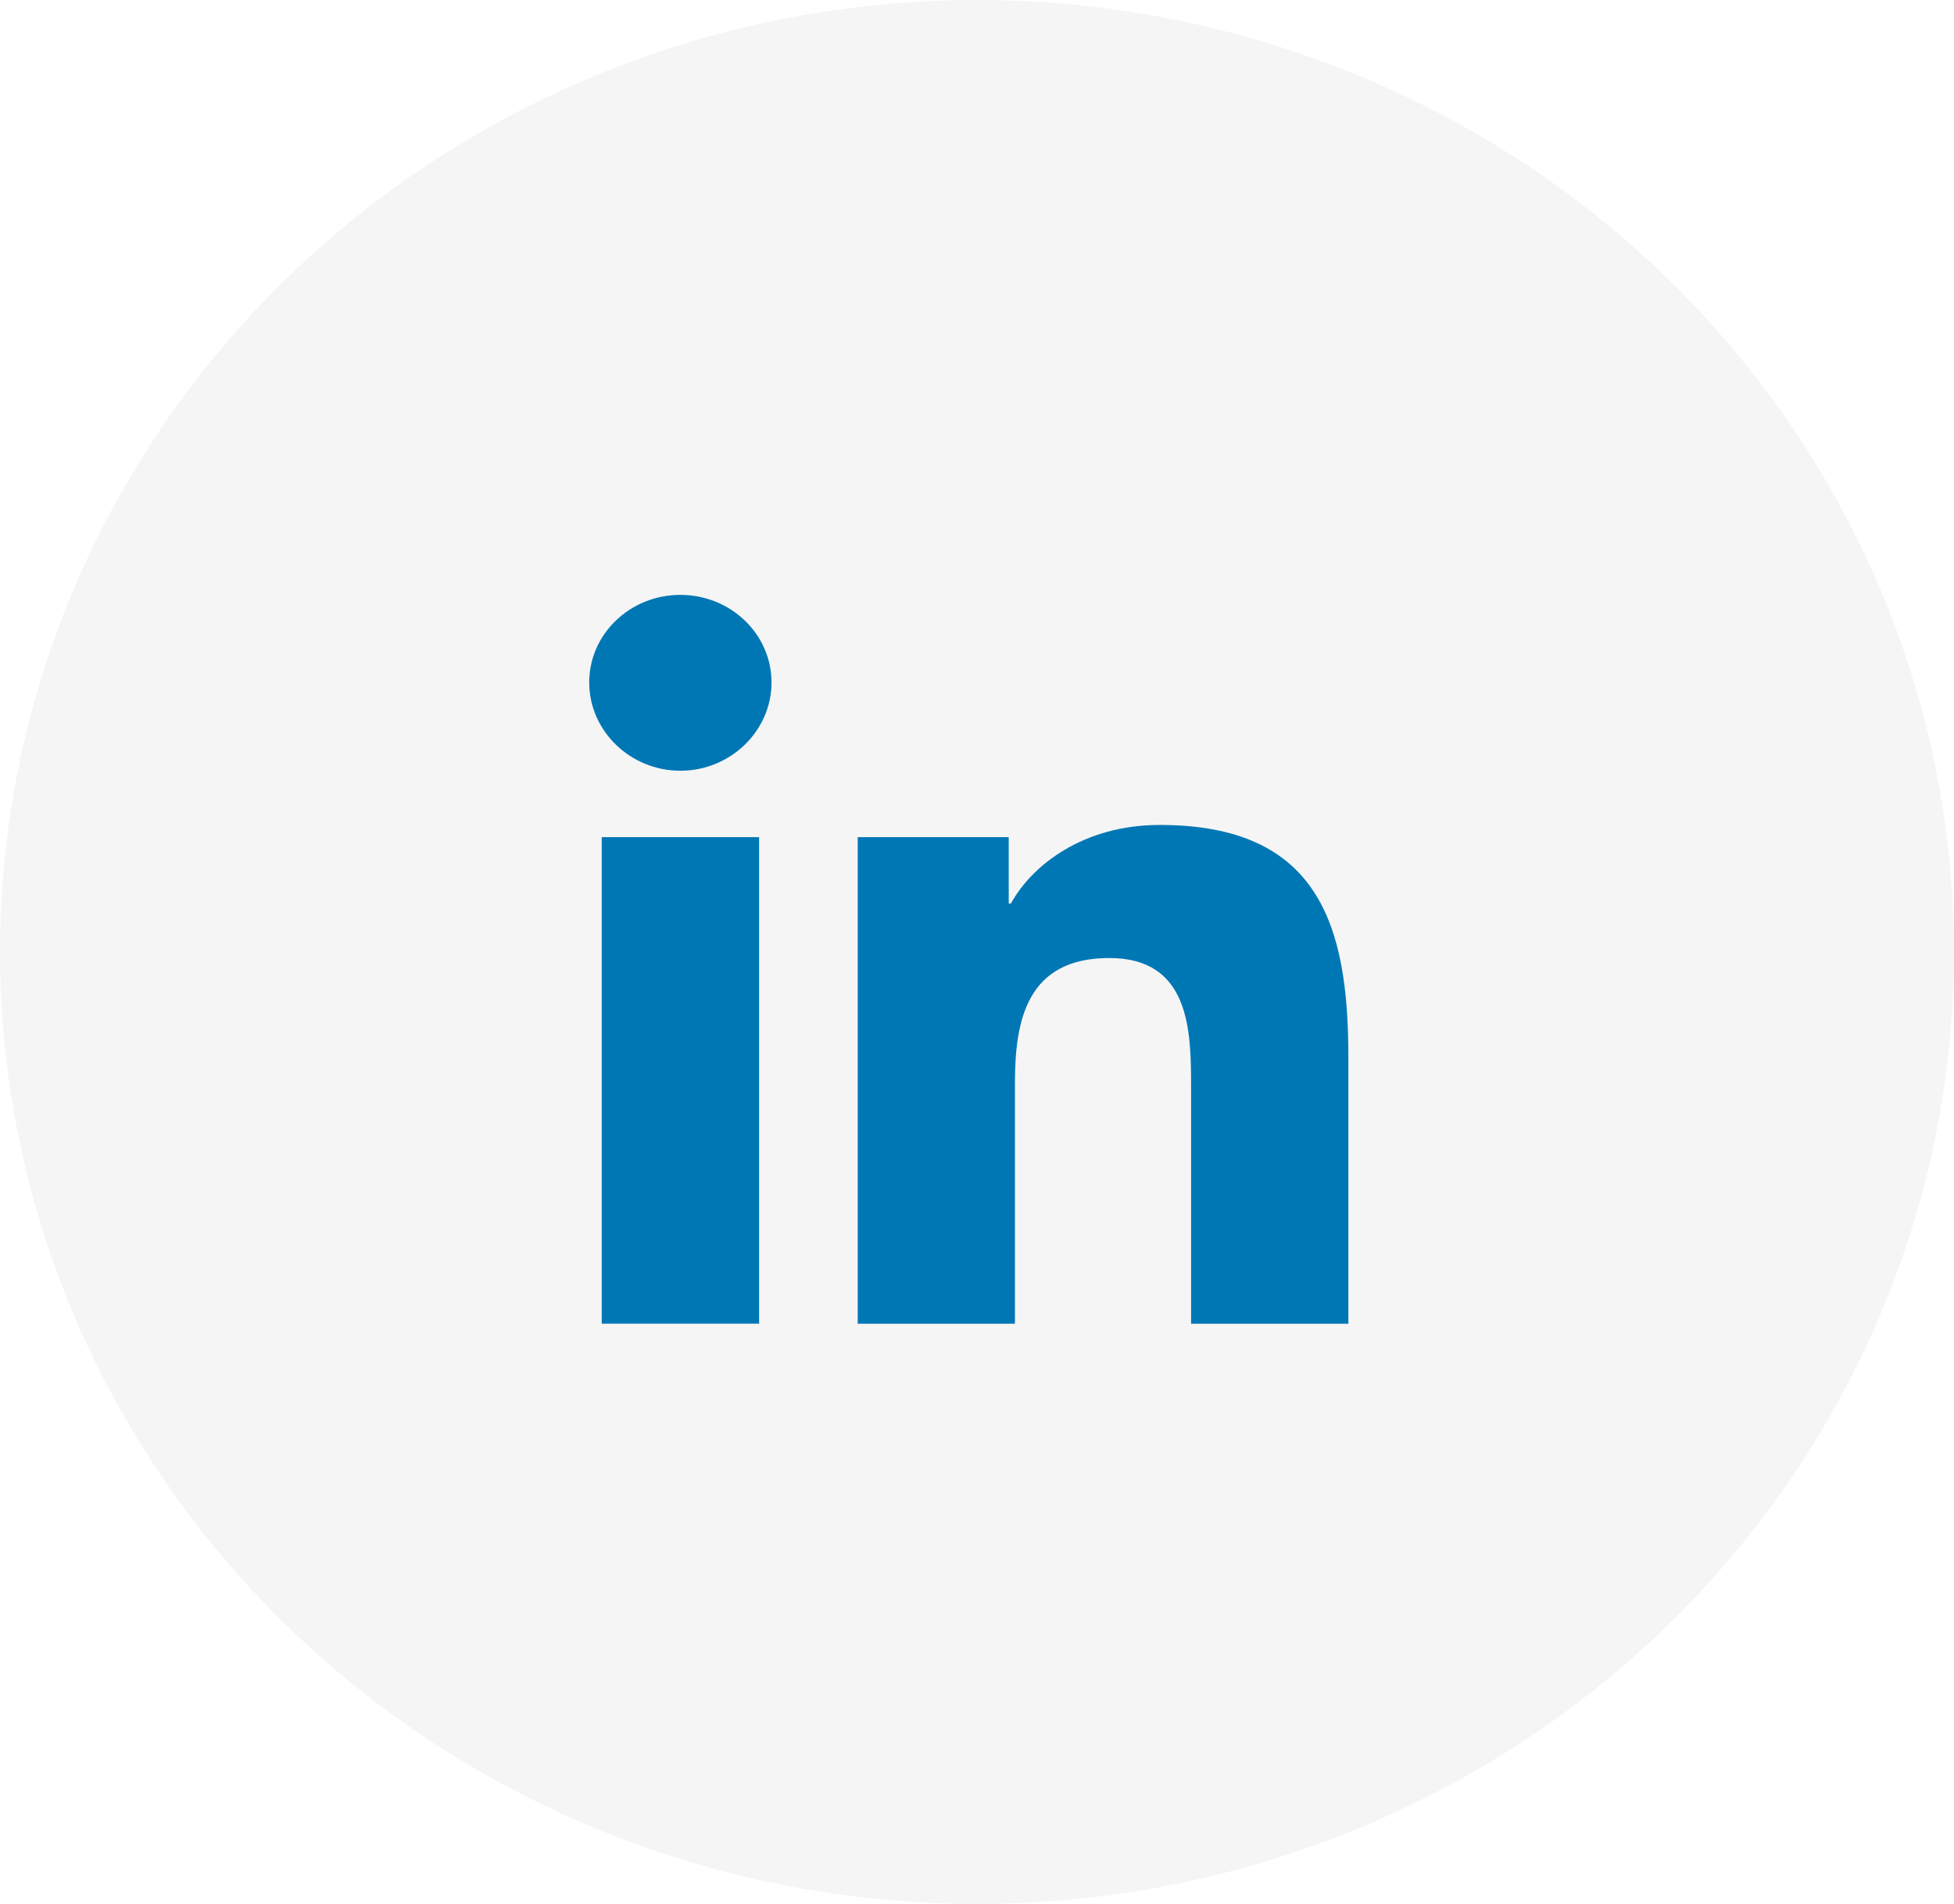 <svg width="39" height="38" viewBox="0 0 39 38" fill="none" xmlns="http://www.w3.org/2000/svg">
<ellipse opacity="0.04" cx="19.5" cy="19" rx="19.5" ry="19" fill="black"/>
<g clip-path="url(#clip0_6_339)">
<path d="M26.908 26.42V26.42H26.912V21.085C26.912 18.475 26.326 16.465 23.148 16.465C21.62 16.465 20.595 17.27 20.177 18.033H20.133V16.709H17.119V26.42H20.257V21.611C20.257 20.345 20.507 19.121 22.14 19.121C23.749 19.121 23.773 20.566 23.773 21.692V26.42H26.908Z" fill="#0077B5"/>
<path d="M12.01 16.709H15.151V26.42H12.01V16.709Z" fill="#0077B5"/>
<path d="M13.579 11.873C12.575 11.873 11.76 12.655 11.76 13.62C11.76 14.584 12.575 15.383 13.579 15.383C14.584 15.383 15.399 14.584 15.399 13.62C15.398 12.655 14.583 11.873 13.579 11.873V11.873Z" fill="#0077B5"/>
</g>
<defs>
<clipPath id="clip0_6_339">
<rect width="15.152" height="14.546" fill="white" transform="translate(11.76 11.873)"/>
</clipPath>
</defs>
</svg>
